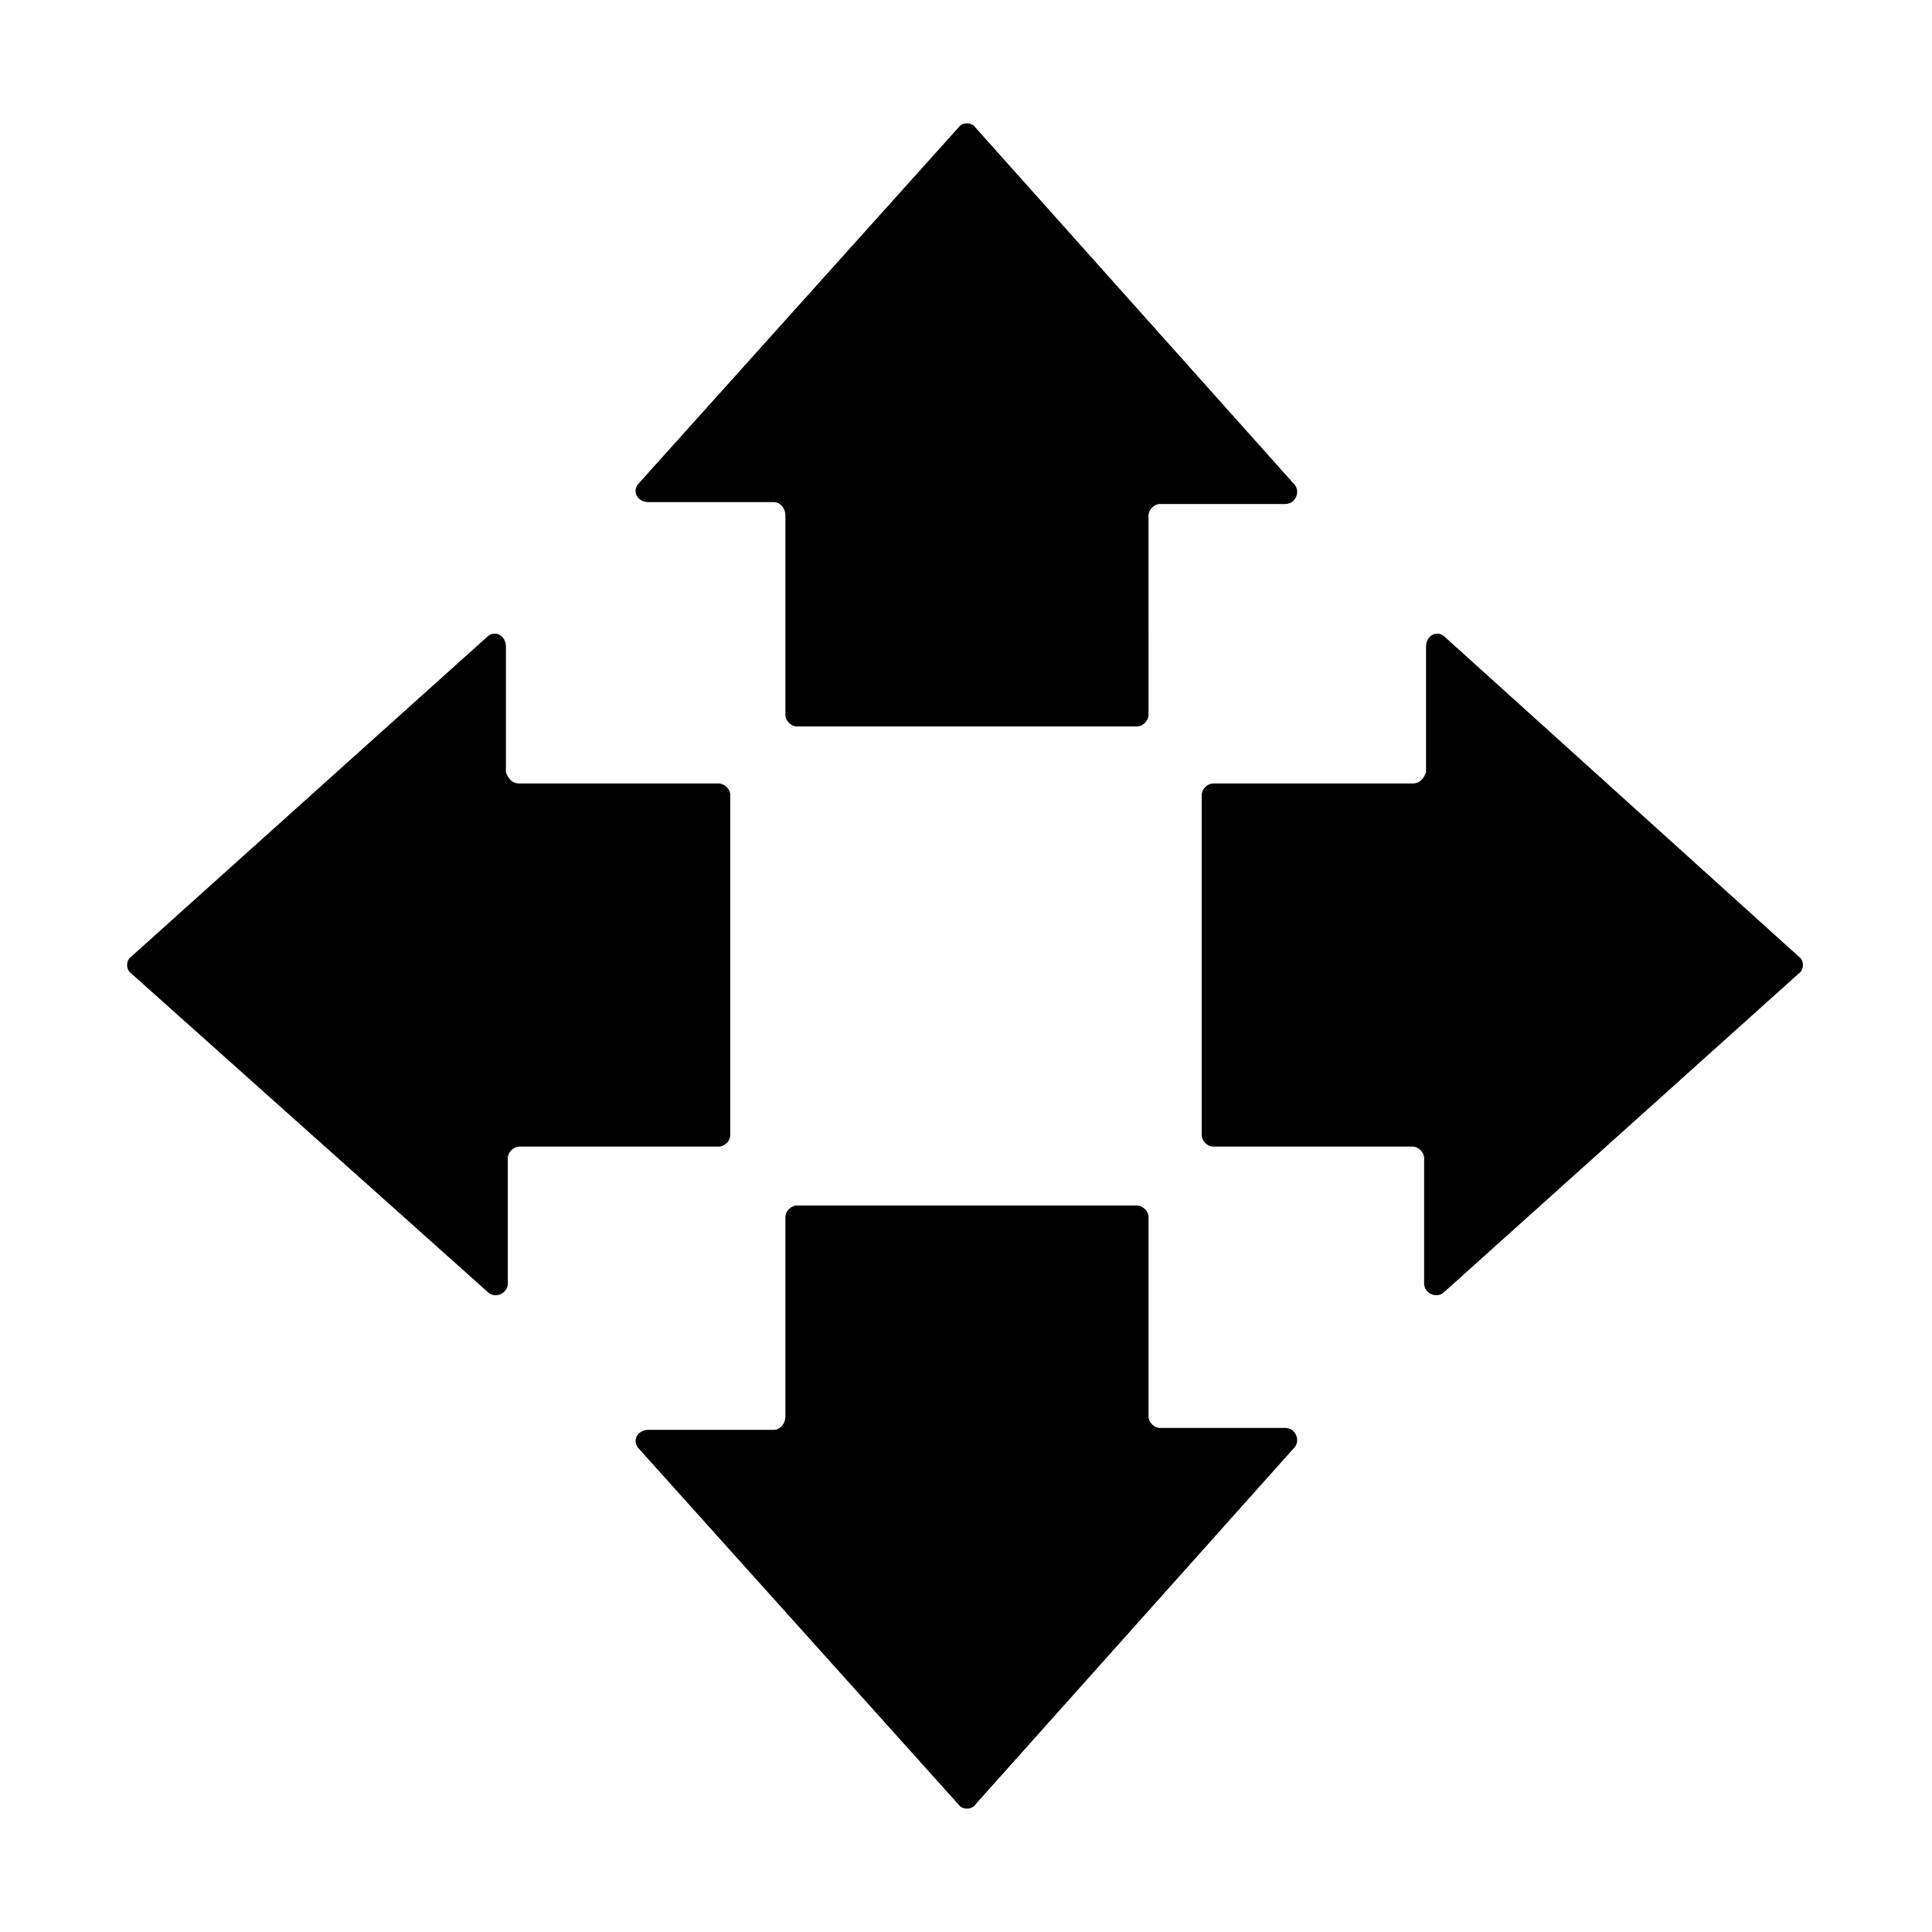 <?xml version="1.0" encoding="UTF-8"?>
<!-- Uploaded to: SVG Repo, www.svgrepo.com, Generator: SVG Repo Mixer Tools -->
<svg fill="#000000" width="800px" height="800px" version="1.1" viewBox="144 144 512 512" xmlns="http://www.w3.org/2000/svg">
 <g>
  <path d="m352.14 280.59v52.898c0 1.512 1.512 3.023 3.023 3.023h90.184c1.512 0 3.023-1.512 3.023-3.023l-0.004-52.898c0-1.512 1.512-3.023 3.023-3.023h33.25c2.519 0 4.031-3.023 2.519-5.039l-84.641-94.711c-1.008-1.512-3.527-1.512-4.535 0l-84.637 94.211c-2.016 2.016-0.504 5.039 2.519 5.039h33.25c1.512 0 3.023 1.512 3.023 3.523z"/>
  <path d="m352.14 519.4v-52.902c0-1.512 1.512-3.023 3.023-3.023h90.184c1.512 0 3.023 1.512 3.023 3.023v52.898c0 1.512 1.512 3.023 3.023 3.023h33.25c2.519 0 4.031 3.023 2.519 5.039l-84.645 94.719c-1.008 1.512-3.527 1.512-4.535 0l-84.637-94.215c-2.016-2.016-0.504-5.039 2.519-5.039h33.25c1.512 0.004 3.023-1.508 3.023-3.523z"/>
  <path d="m518.39 351.63h-52.902c-1.512 0-3.023 1.512-3.023 3.023v90.184c0 1.512 1.512 3.023 3.023 3.023h52.898c1.512 0 3.023 1.512 3.023 3.023v33.25c0 2.519 3.023 4.031 5.039 2.519l94.211-84.641c1.512-1.008 1.512-3.527 0-4.535l-93.707-84.641c-2.016-2.016-5.039-0.504-5.039 2.519v33.25c-0.5 1.512-1.508 3.023-3.523 3.023z"/>
  <path d="m281.6 351.63h52.902c1.512 0 3.023 1.512 3.023 3.023v90.184c0 1.512-1.512 3.023-3.023 3.023l-52.902-0.004c-1.512 0-3.023 1.512-3.023 3.023v33.25c0 2.519-3.023 4.031-5.039 2.519l-94.715-84.637c-1.512-1.008-1.512-3.527 0-4.535l94.211-84.641c2.016-2.016 5.039-0.504 5.039 2.519v33.25c0.508 1.512 1.516 3.023 3.527 3.023z"/>
 </g>
</svg>